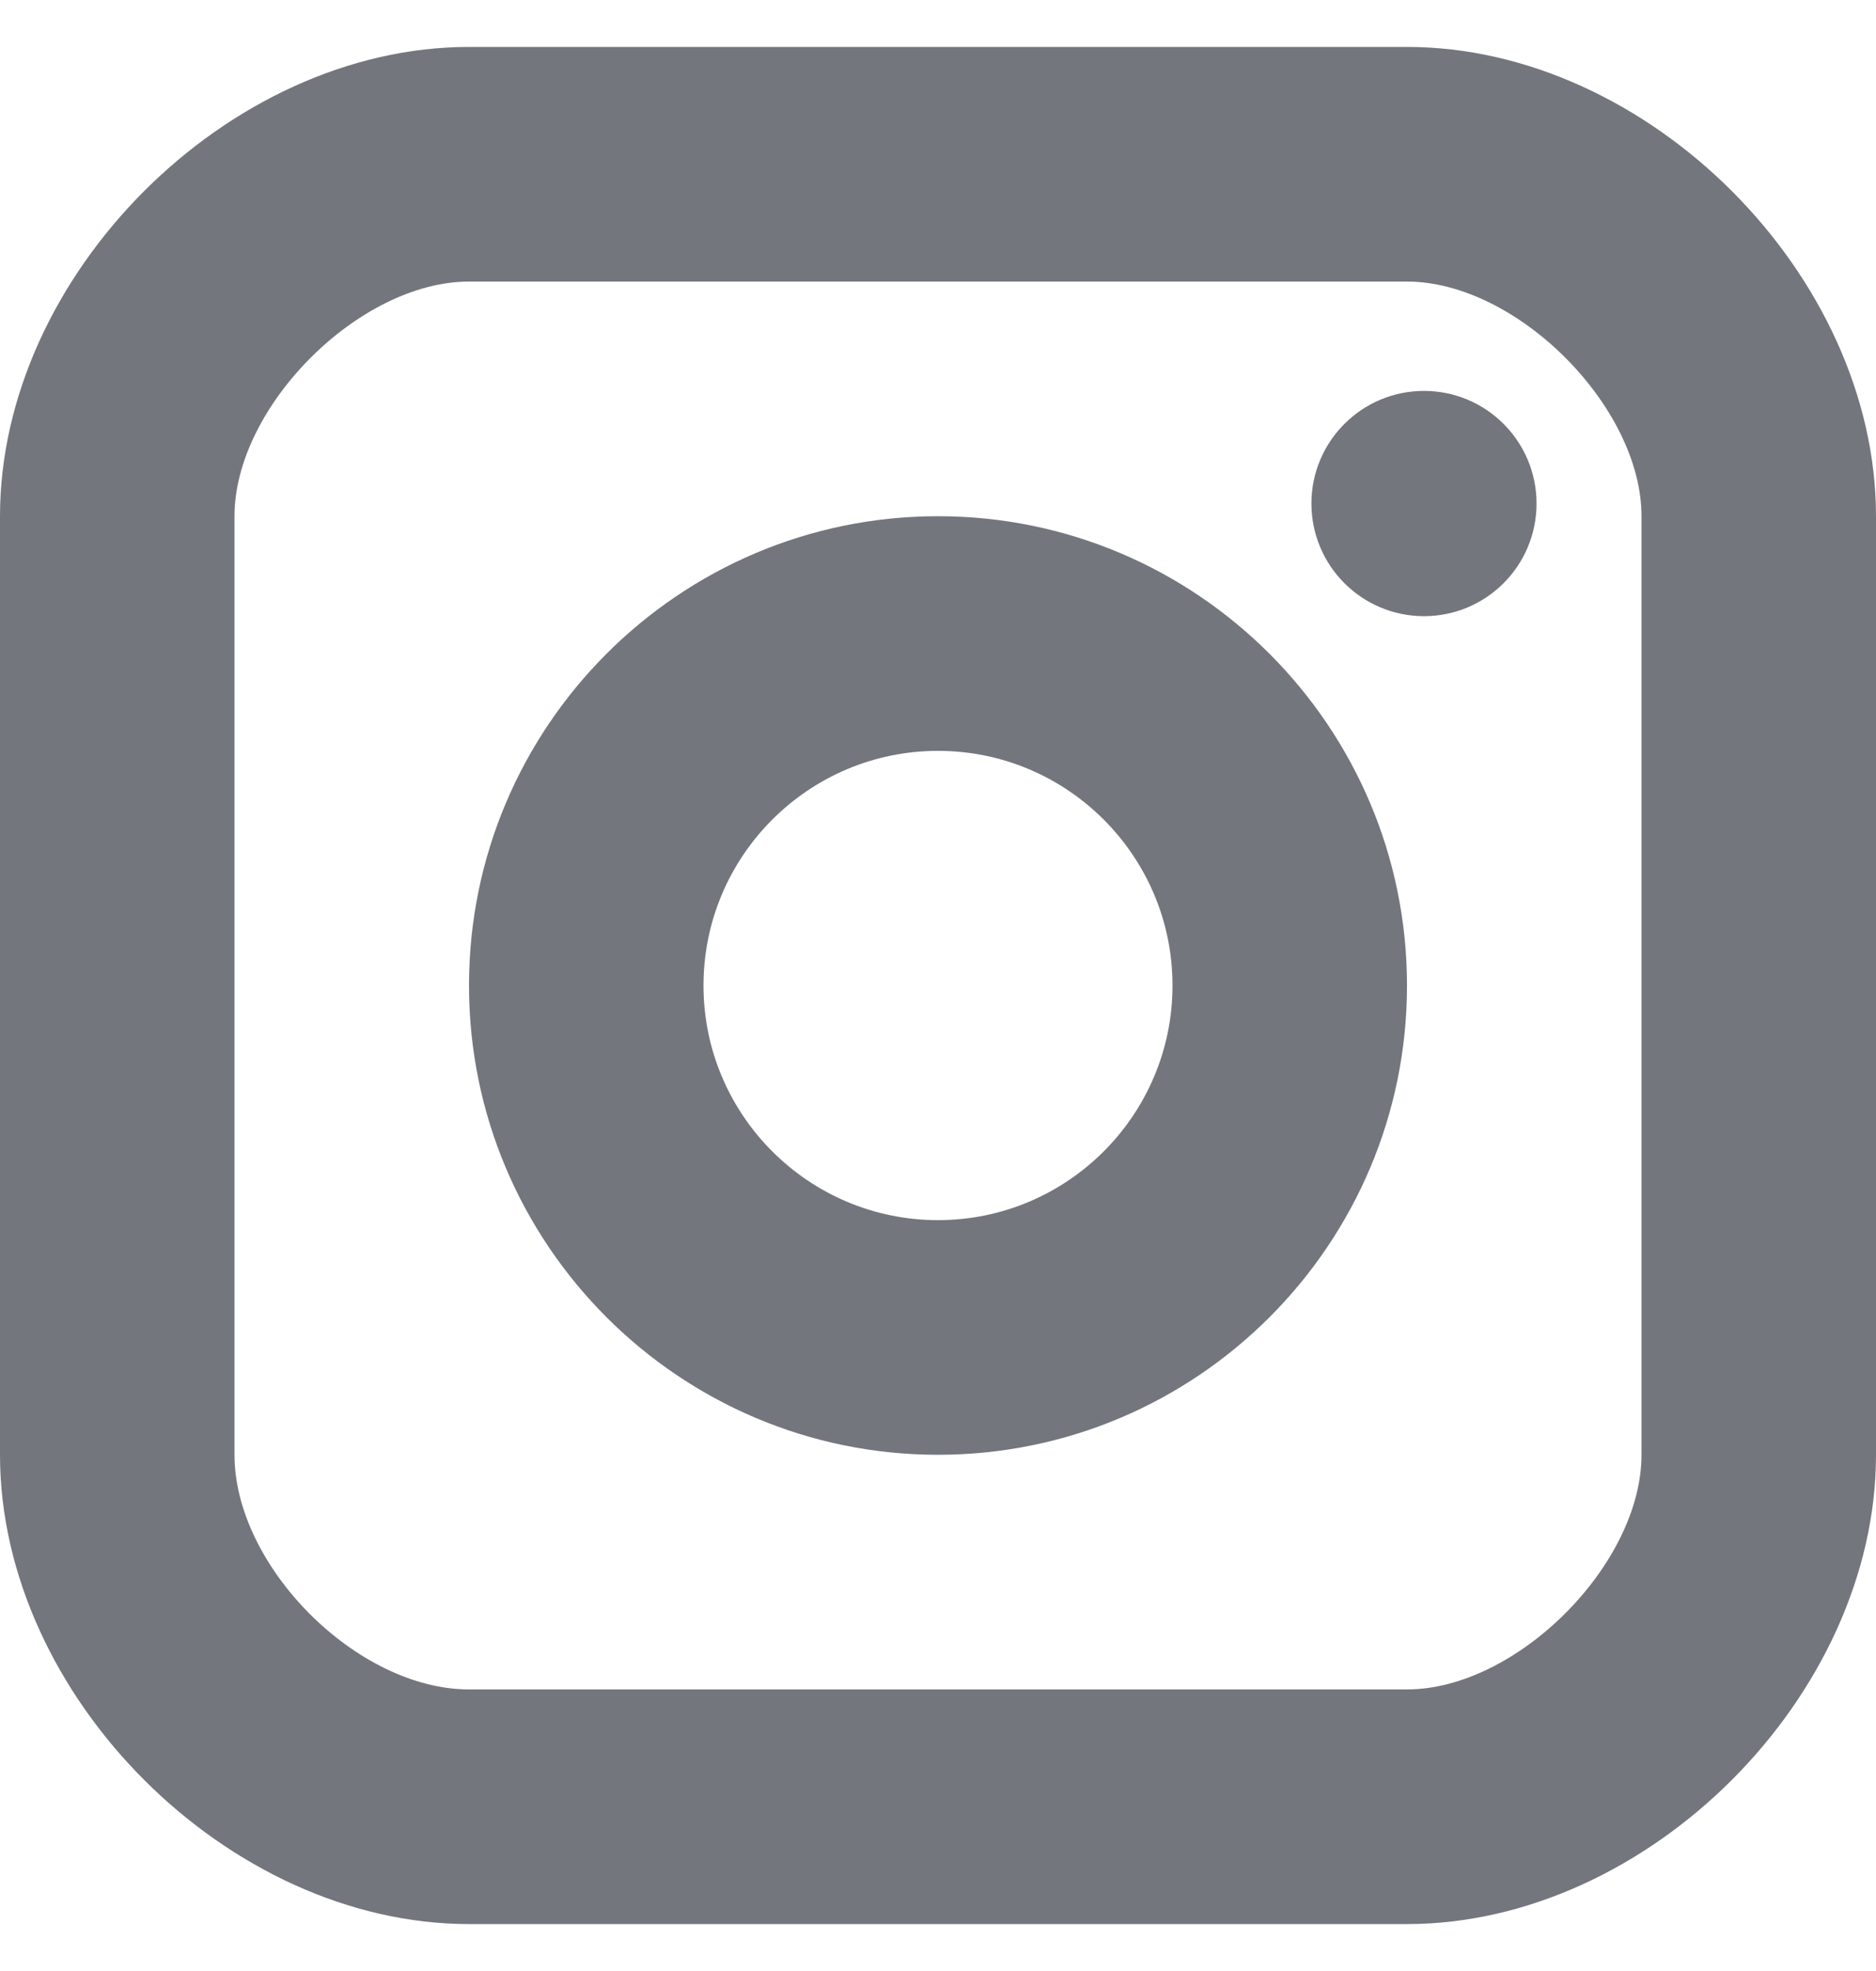 <svg width="20" height="21" viewBox="0 0 20 21" fill="none" xmlns="http://www.w3.org/2000/svg">
<path d="M15.181 6.565C15.844 6.565 16.381 6.028 16.381 5.365C16.381 4.702 15.844 4.165 15.181 4.165C14.519 4.165 13.981 4.702 13.981 5.365C13.981 6.028 14.519 6.565 15.181 6.565Z" fill="#74767E"/>
<path d="M10 15.5C7.242 15.5 5 13.258 5 10.5C5 7.742 7.242 5.5 10 5.5C12.758 5.5 15 7.742 15 10.5C15 13.258 12.758 15.5 10 15.5ZM10 8C8.621 8 7.5 9.121 7.5 10.5C7.5 11.879 8.621 13 10 13C11.379 13 12.5 11.879 12.5 10.5C12.5 9.121 11.379 8 10 8Z" fill="#74767E"/>
<path d="M15 20.5H5C2.43 20.5 0 18.07 0 15.5V5.5C0 2.93 2.43 0.5 5 0.5H15C17.57 0.5 20 2.93 20 5.5V15.5C20 18.07 17.57 20.5 15 20.5ZM5 3C3.831 3 2.5 4.331 2.5 5.5V15.5C2.5 16.691 3.809 18 5 18H15C16.169 18 17.5 16.669 17.5 15.5V5.5C17.5 4.331 16.169 3 15 3H5Z" fill="#74767E"/>
</svg>

